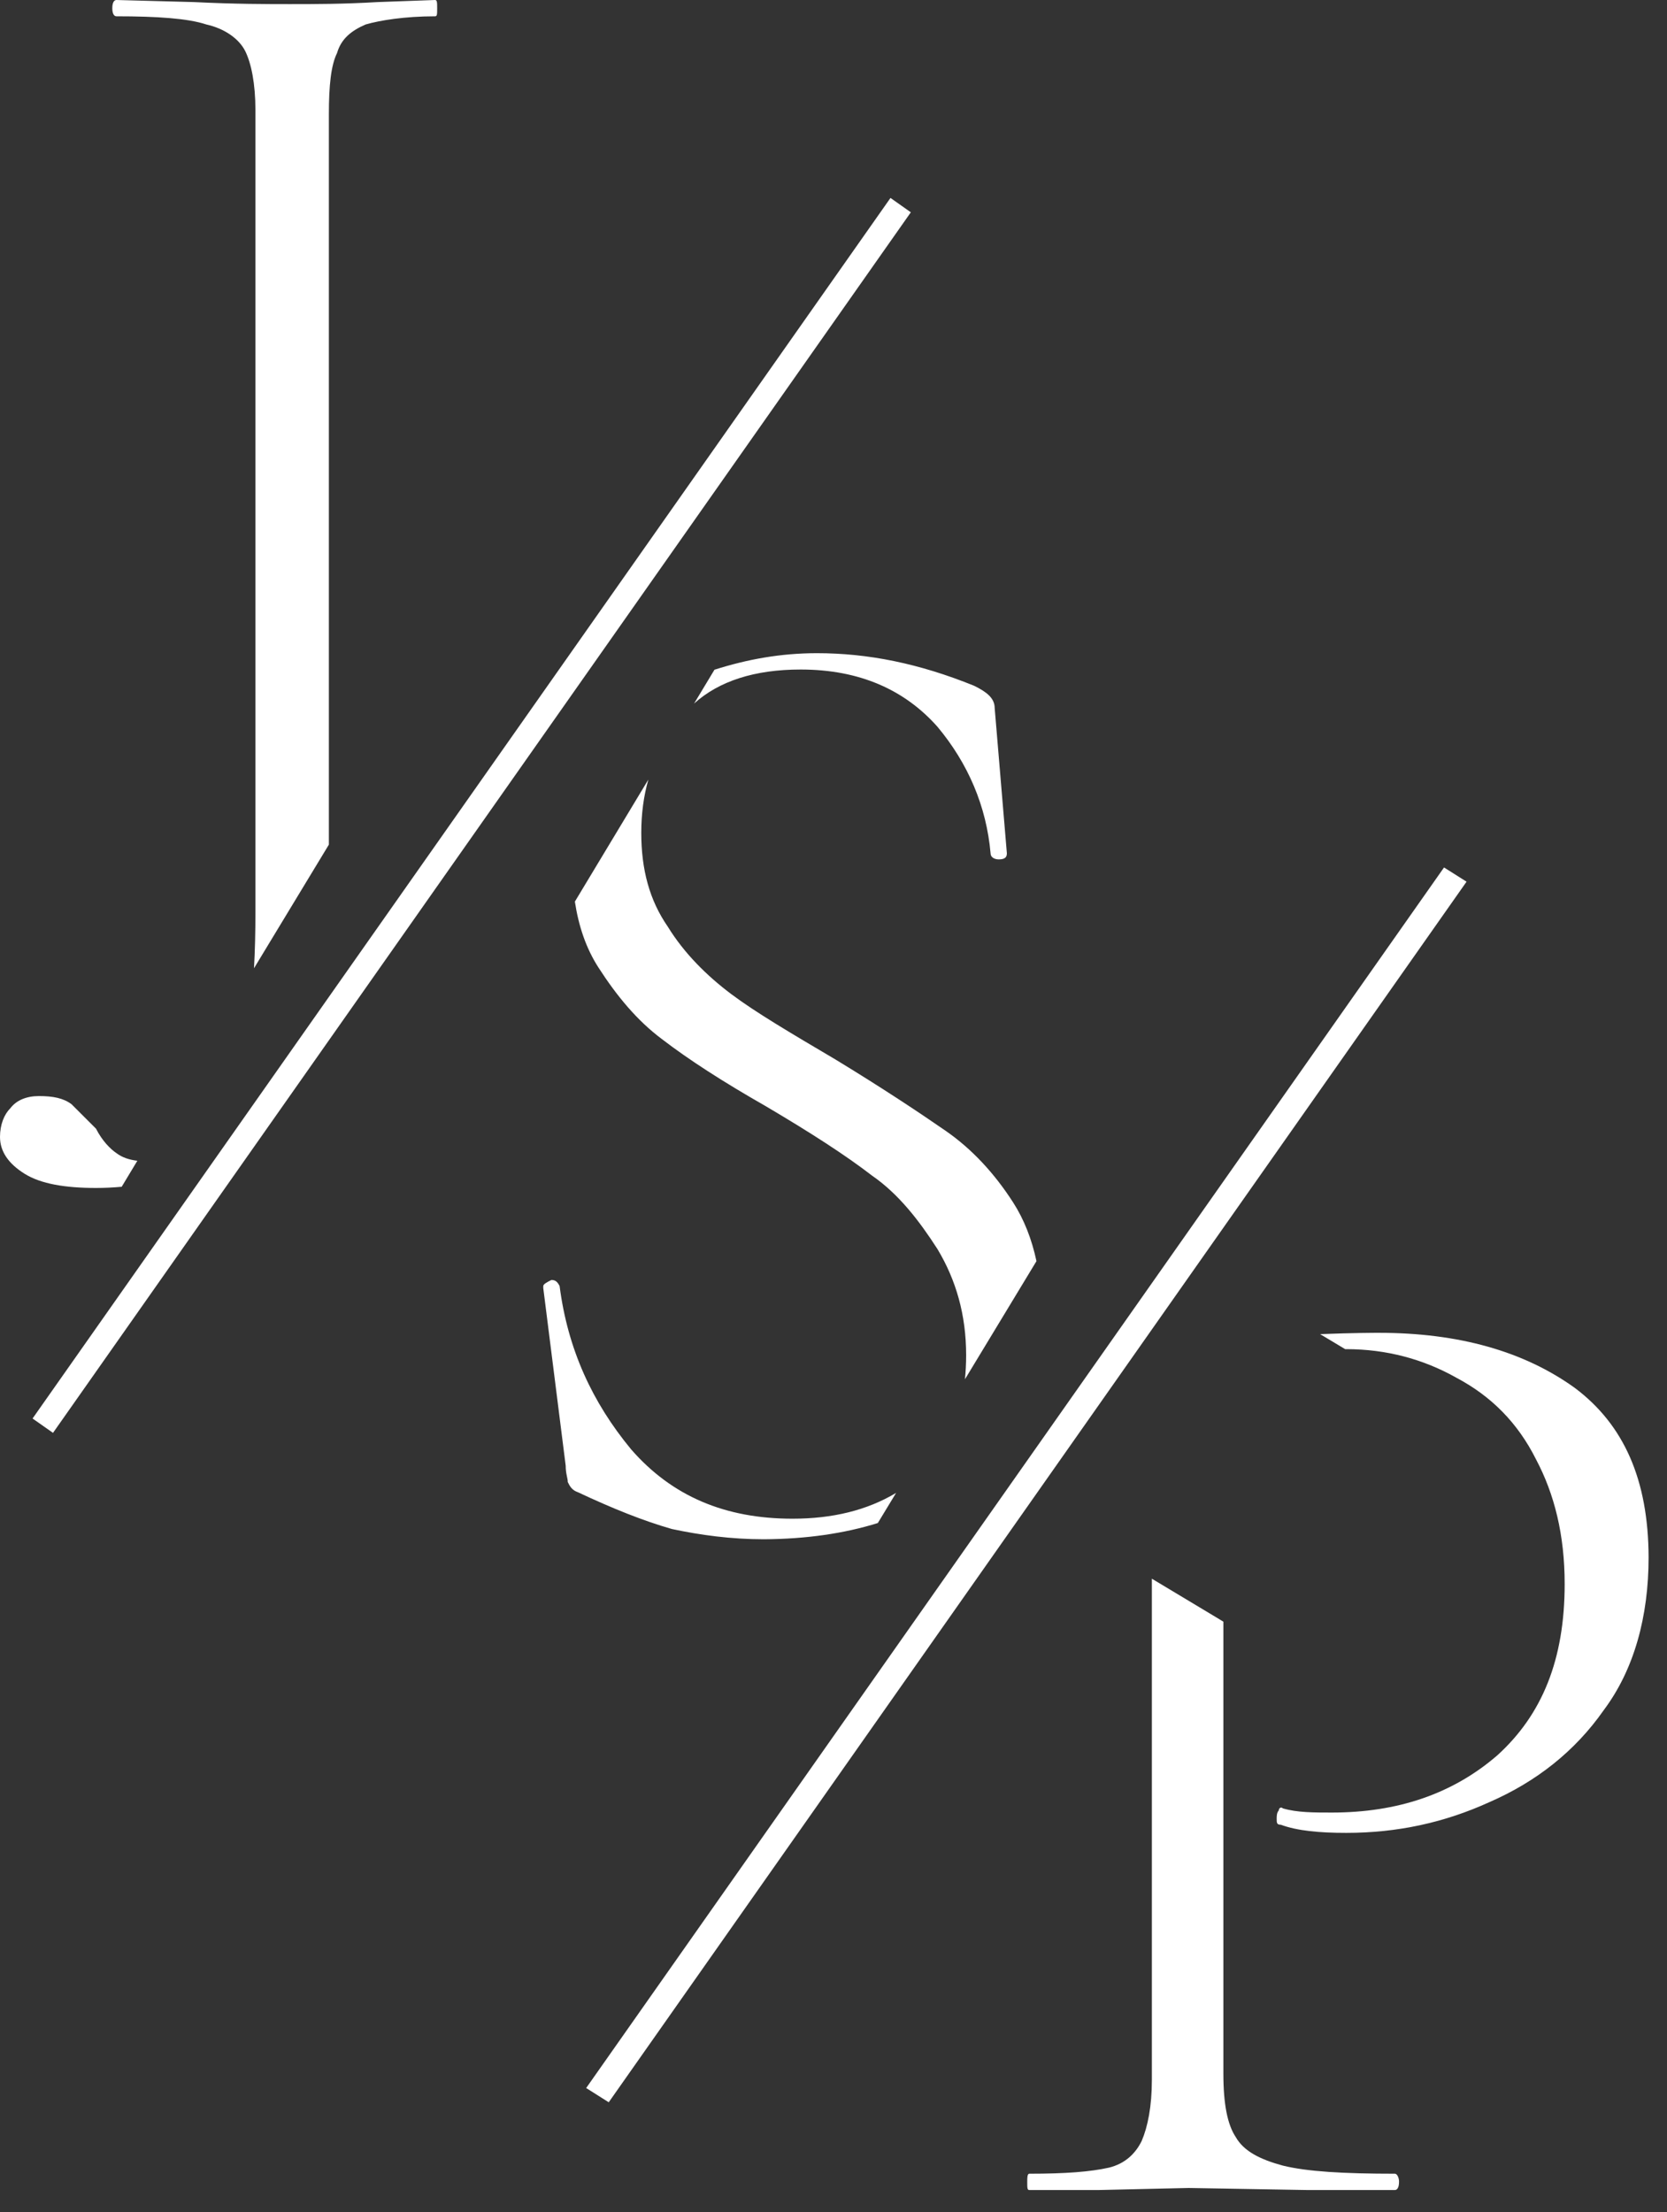 <svg width="49" height="65" viewBox="0 0 49 65" fill="none" xmlns="http://www.w3.org/2000/svg">
<rect x="0" y="0" width="49" height="65" fill="#333333" stroke="none"/>
<path d="M4.037 34.106C3.8 34.077 3.596 34.013 3.423 33.882C3.244 33.761 3.004 33.521 2.822 33.163L2.102 32.444C1.862 32.265 1.561 32.205 1.142 32.205C0.781 32.205 0.483 32.326 0.301 32.566C0.122 32.745 0 33.045 0 33.406C0 33.825 0.24 34.186 0.72 34.486C1.2 34.787 1.919 34.905 2.822 34.905C3.081 34.905 3.33 34.892 3.577 34.87L4.037 34.106Z" fill="white"/>
<path d="M3.422 0.479C4.622 0.479 5.524 0.54 6.065 0.719C6.605 0.84 7.024 1.138 7.207 1.499C7.386 1.86 7.508 2.457 7.508 3.237V26.804C7.508 27.392 7.495 27.935 7.466 28.45L9.667 24.817V3.358C9.667 2.518 9.728 1.921 9.907 1.559C10.028 1.141 10.326 0.901 10.748 0.719C11.167 0.598 11.89 0.479 12.789 0.479C12.85 0.479 12.85 0.419 12.85 0.24C12.85 0.061 12.847 0 12.786 0L11.103 0.061C10.083 0.121 9.241 0.121 8.522 0.121C7.863 0.121 6.9 0.121 5.7 0.061L3.422 0C3.362 0 3.301 0.061 3.301 0.24C3.301 0.419 3.362 0.479 3.422 0.479Z" fill="white"/>
<path d="M1.558 42.101L26.773 6.238L26.175 5.816L0.957 41.679L1.558 42.101Z" fill="white"/>
<path d="M17.893 61.77L43.108 25.906L42.446 25.488L17.23 61.351L17.893 61.77Z" fill="white"/>
<path d="M19.451 30.527C20.232 31.128 21.252 31.786 22.513 32.505C23.834 33.285 24.855 33.943 25.635 34.544C26.416 35.084 27.017 35.863 27.558 36.704C28.098 37.605 28.399 38.624 28.399 39.823C28.399 40.069 28.386 40.299 28.364 40.526L30.466 37.055C30.328 36.41 30.101 35.828 29.778 35.327C29.237 34.486 28.578 33.767 27.798 33.227C27.017 32.687 25.936 31.968 24.554 31.128C23.233 30.348 22.212 29.747 21.492 29.207C20.773 28.667 20.11 28.009 19.63 27.229C19.09 26.449 18.85 25.548 18.85 24.471C18.85 23.909 18.92 23.388 19.058 22.905L16.898 26.491C17.007 27.207 17.225 27.862 17.593 28.431C18.13 29.265 18.728 29.987 19.451 30.527Z" fill="white"/>
<path d="M20.402 20.672C21.135 20.01 22.187 19.672 23.534 19.672C25.274 19.672 26.596 20.273 27.555 21.353C28.458 22.433 28.995 23.692 29.117 25.072C29.117 25.194 29.238 25.251 29.357 25.251C29.536 25.251 29.596 25.19 29.596 25.072L29.238 20.809C29.238 20.509 28.998 20.33 28.637 20.151C27.015 19.493 25.514 19.192 24.014 19.192C22.949 19.192 21.967 19.371 21.001 19.678L20.402 20.672Z" fill="white"/>
<path d="M25.803 44.75L26.34 43.865C25.483 44.377 24.472 44.623 23.295 44.623C21.314 44.623 19.753 43.964 18.55 42.584C17.408 41.203 16.689 39.644 16.449 37.787C16.388 37.666 16.327 37.608 16.209 37.608C16.087 37.669 15.969 37.73 15.969 37.787V37.848L16.628 43.066C16.628 43.306 16.689 43.428 16.689 43.546C16.749 43.667 16.81 43.785 16.989 43.846C18.01 44.325 18.912 44.687 19.75 44.926C20.591 45.105 21.49 45.227 22.45 45.227C23.701 45.22 24.821 45.057 25.803 44.75Z" fill="white"/>
<path d="M46.293 40.782C44.792 39.701 42.87 39.161 40.528 39.161C40.407 39.161 39.821 39.161 38.804 39.2L39.54 39.641C39.549 39.641 39.559 39.641 39.568 39.641C40.768 39.641 41.849 39.941 42.809 40.481C43.83 41.021 44.61 41.801 45.151 42.881C45.691 43.9 45.992 45.099 45.992 46.54C45.992 48.758 45.333 50.378 44.012 51.576C42.691 52.717 41.069 53.257 39.149 53.257C38.609 53.257 38.129 53.257 37.71 53.135C37.649 53.075 37.588 53.135 37.588 53.196C37.527 53.257 37.527 53.375 37.527 53.436C37.527 53.557 37.527 53.615 37.649 53.615C38.129 53.794 38.791 53.854 39.572 53.854C41.072 53.854 42.454 53.554 43.775 52.953C45.157 52.352 46.296 51.455 47.137 50.253C48.036 49.055 48.459 47.495 48.459 45.757C48.452 43.478 47.732 41.862 46.293 40.782Z" fill="white"/>
<path d="M41.005 63.869C39.505 63.869 38.423 63.808 37.703 63.629C37.044 63.45 36.561 63.211 36.322 62.789C36.082 62.428 35.96 61.83 35.96 60.929V47.648L33.858 46.386V61.111C33.858 61.891 33.737 62.492 33.557 62.91C33.378 63.271 33.078 63.572 32.598 63.69C32.057 63.811 31.337 63.869 30.256 63.869C30.195 63.869 30.195 63.99 30.195 64.109C30.195 64.288 30.195 64.348 30.256 64.348H32.297L34.94 64.288L38.42 64.348H41.002C41.062 64.348 41.123 64.288 41.123 64.109C41.127 63.99 41.066 63.869 41.005 63.869Z" fill="white"/>
</svg>
